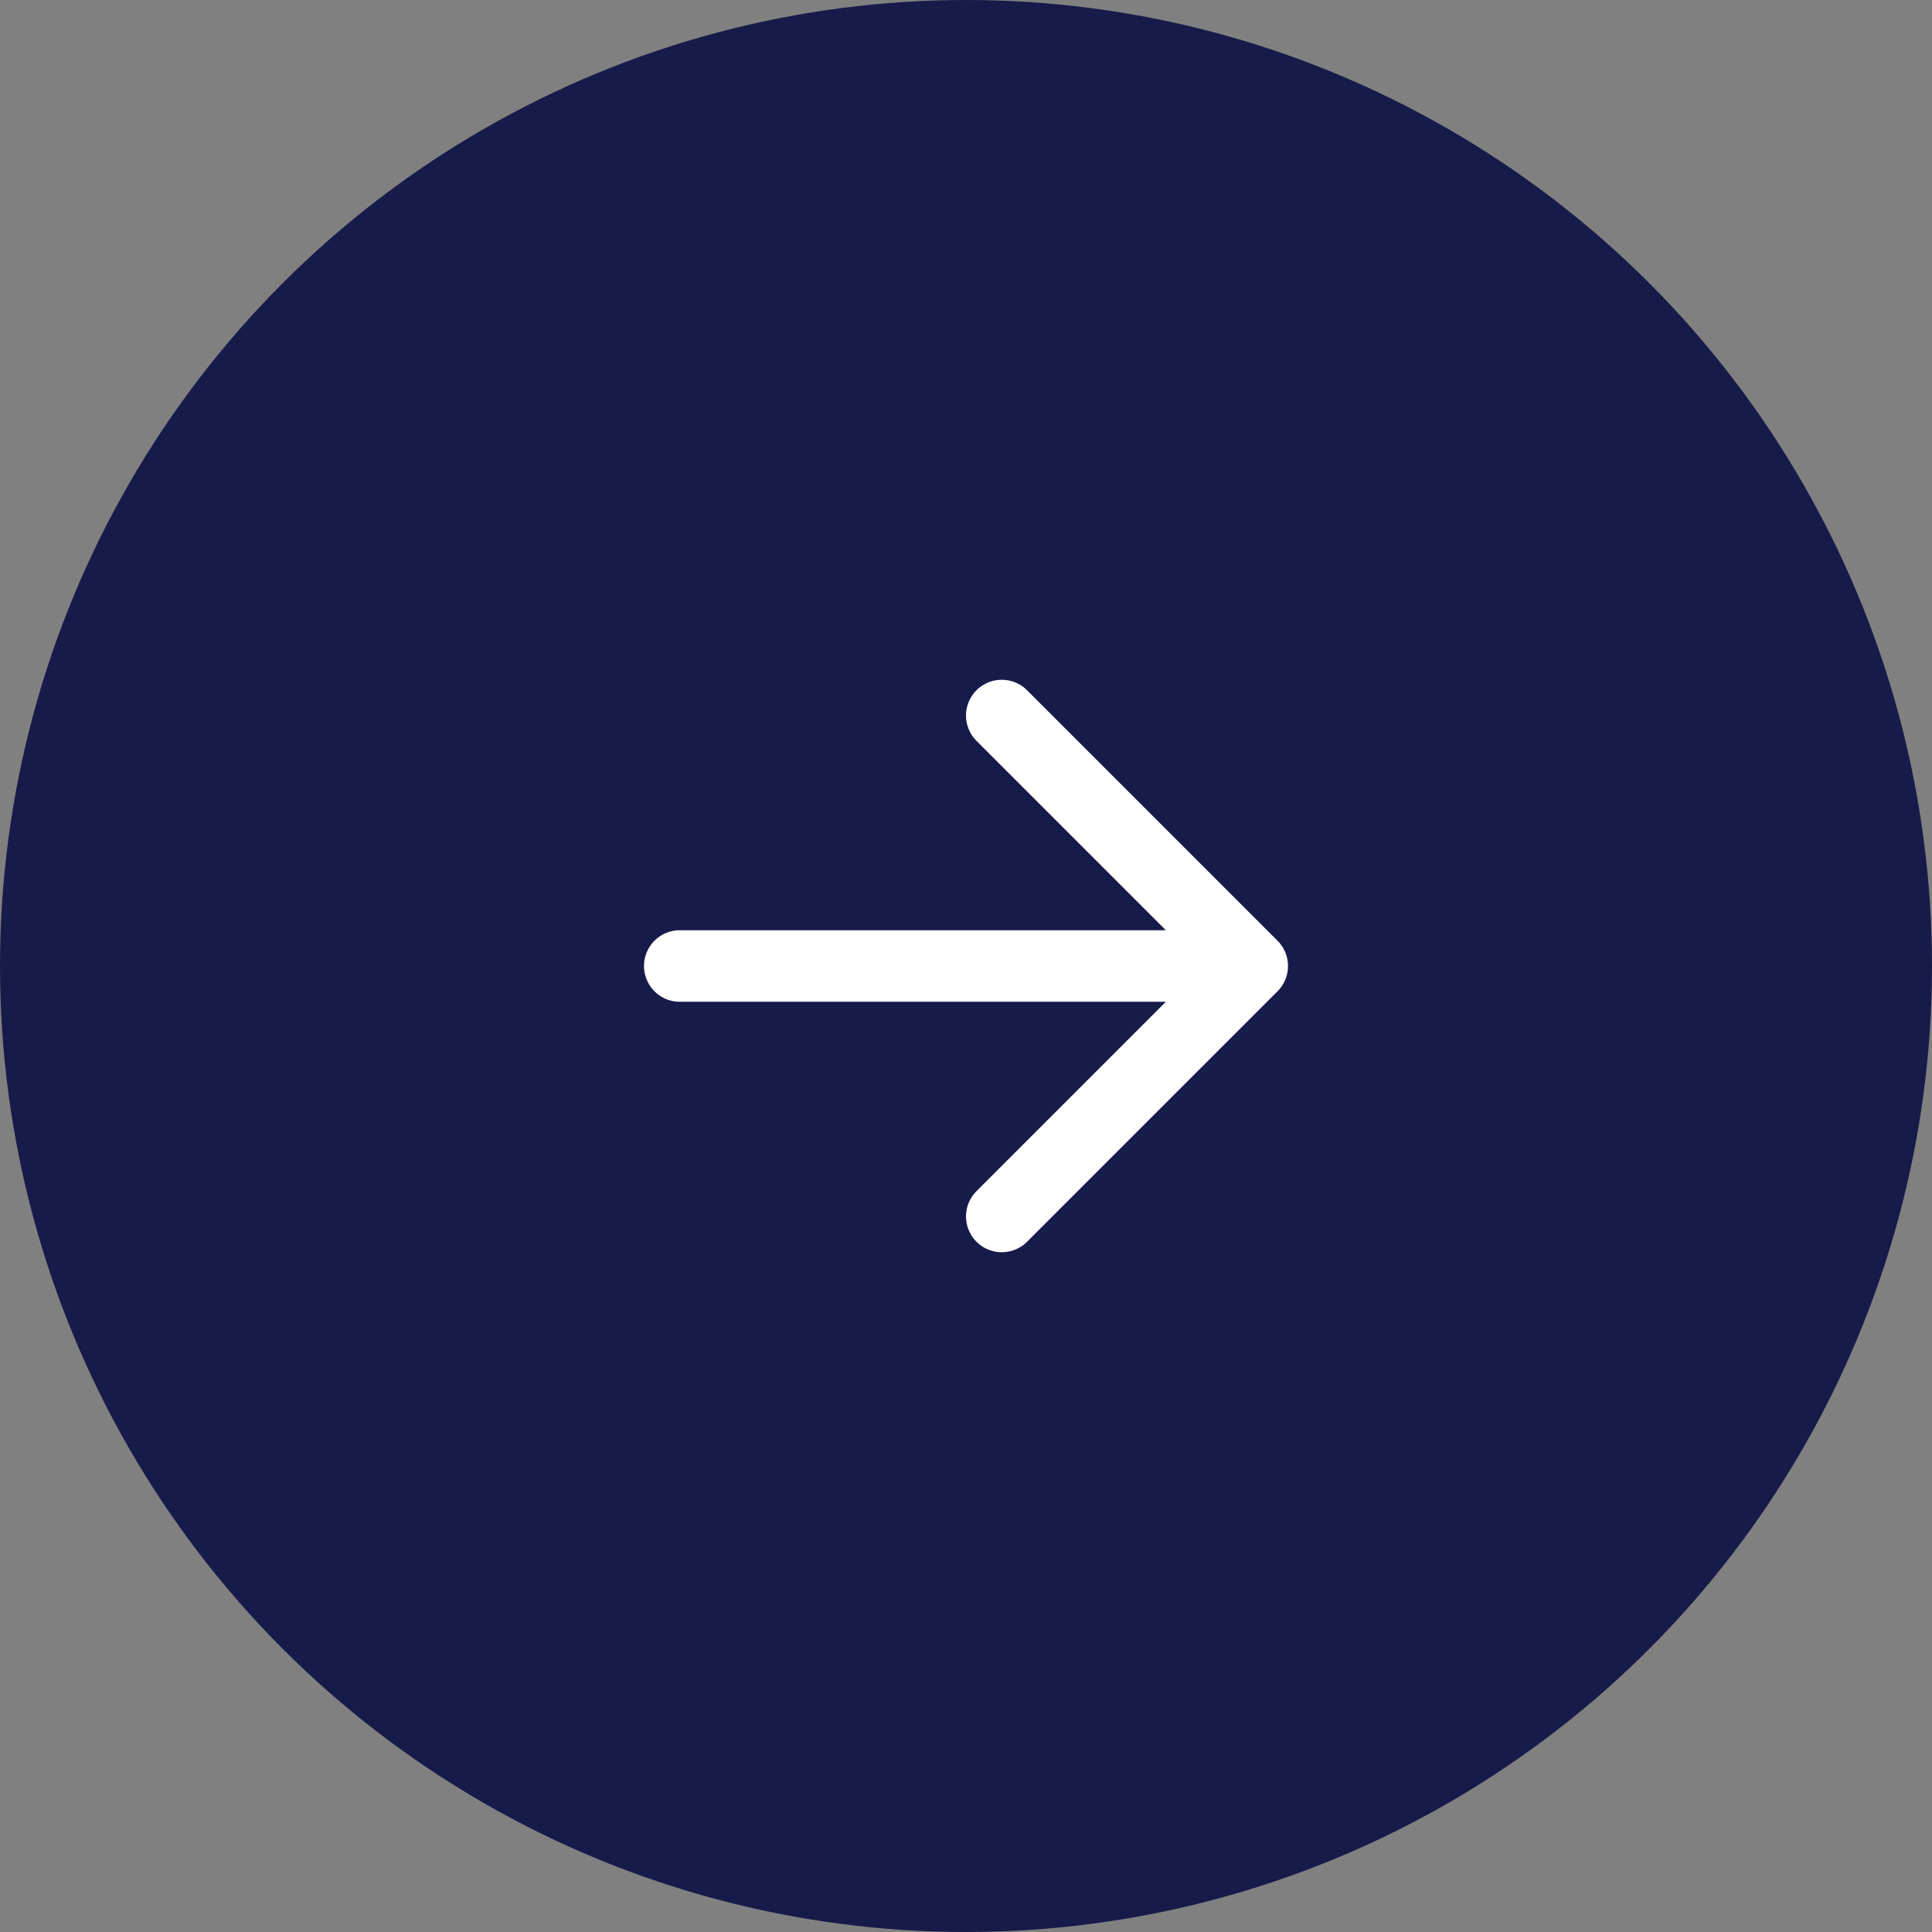 <svg width="54" height="54" viewBox="0 0 54 54" fill="none" xmlns="http://www.w3.org/2000/svg">
<rect x="0" y="0" width="54" height="54" fill="#808080" stroke="none"/>
<circle cx="27" cy="27" r="27" fill="#171B4A"/>
<path d="M19 27H35M35 27L28 20M35 27L28 34" stroke="white" stroke-width="2" stroke-linecap="round" stroke-linejoin="round"/>
</svg>
